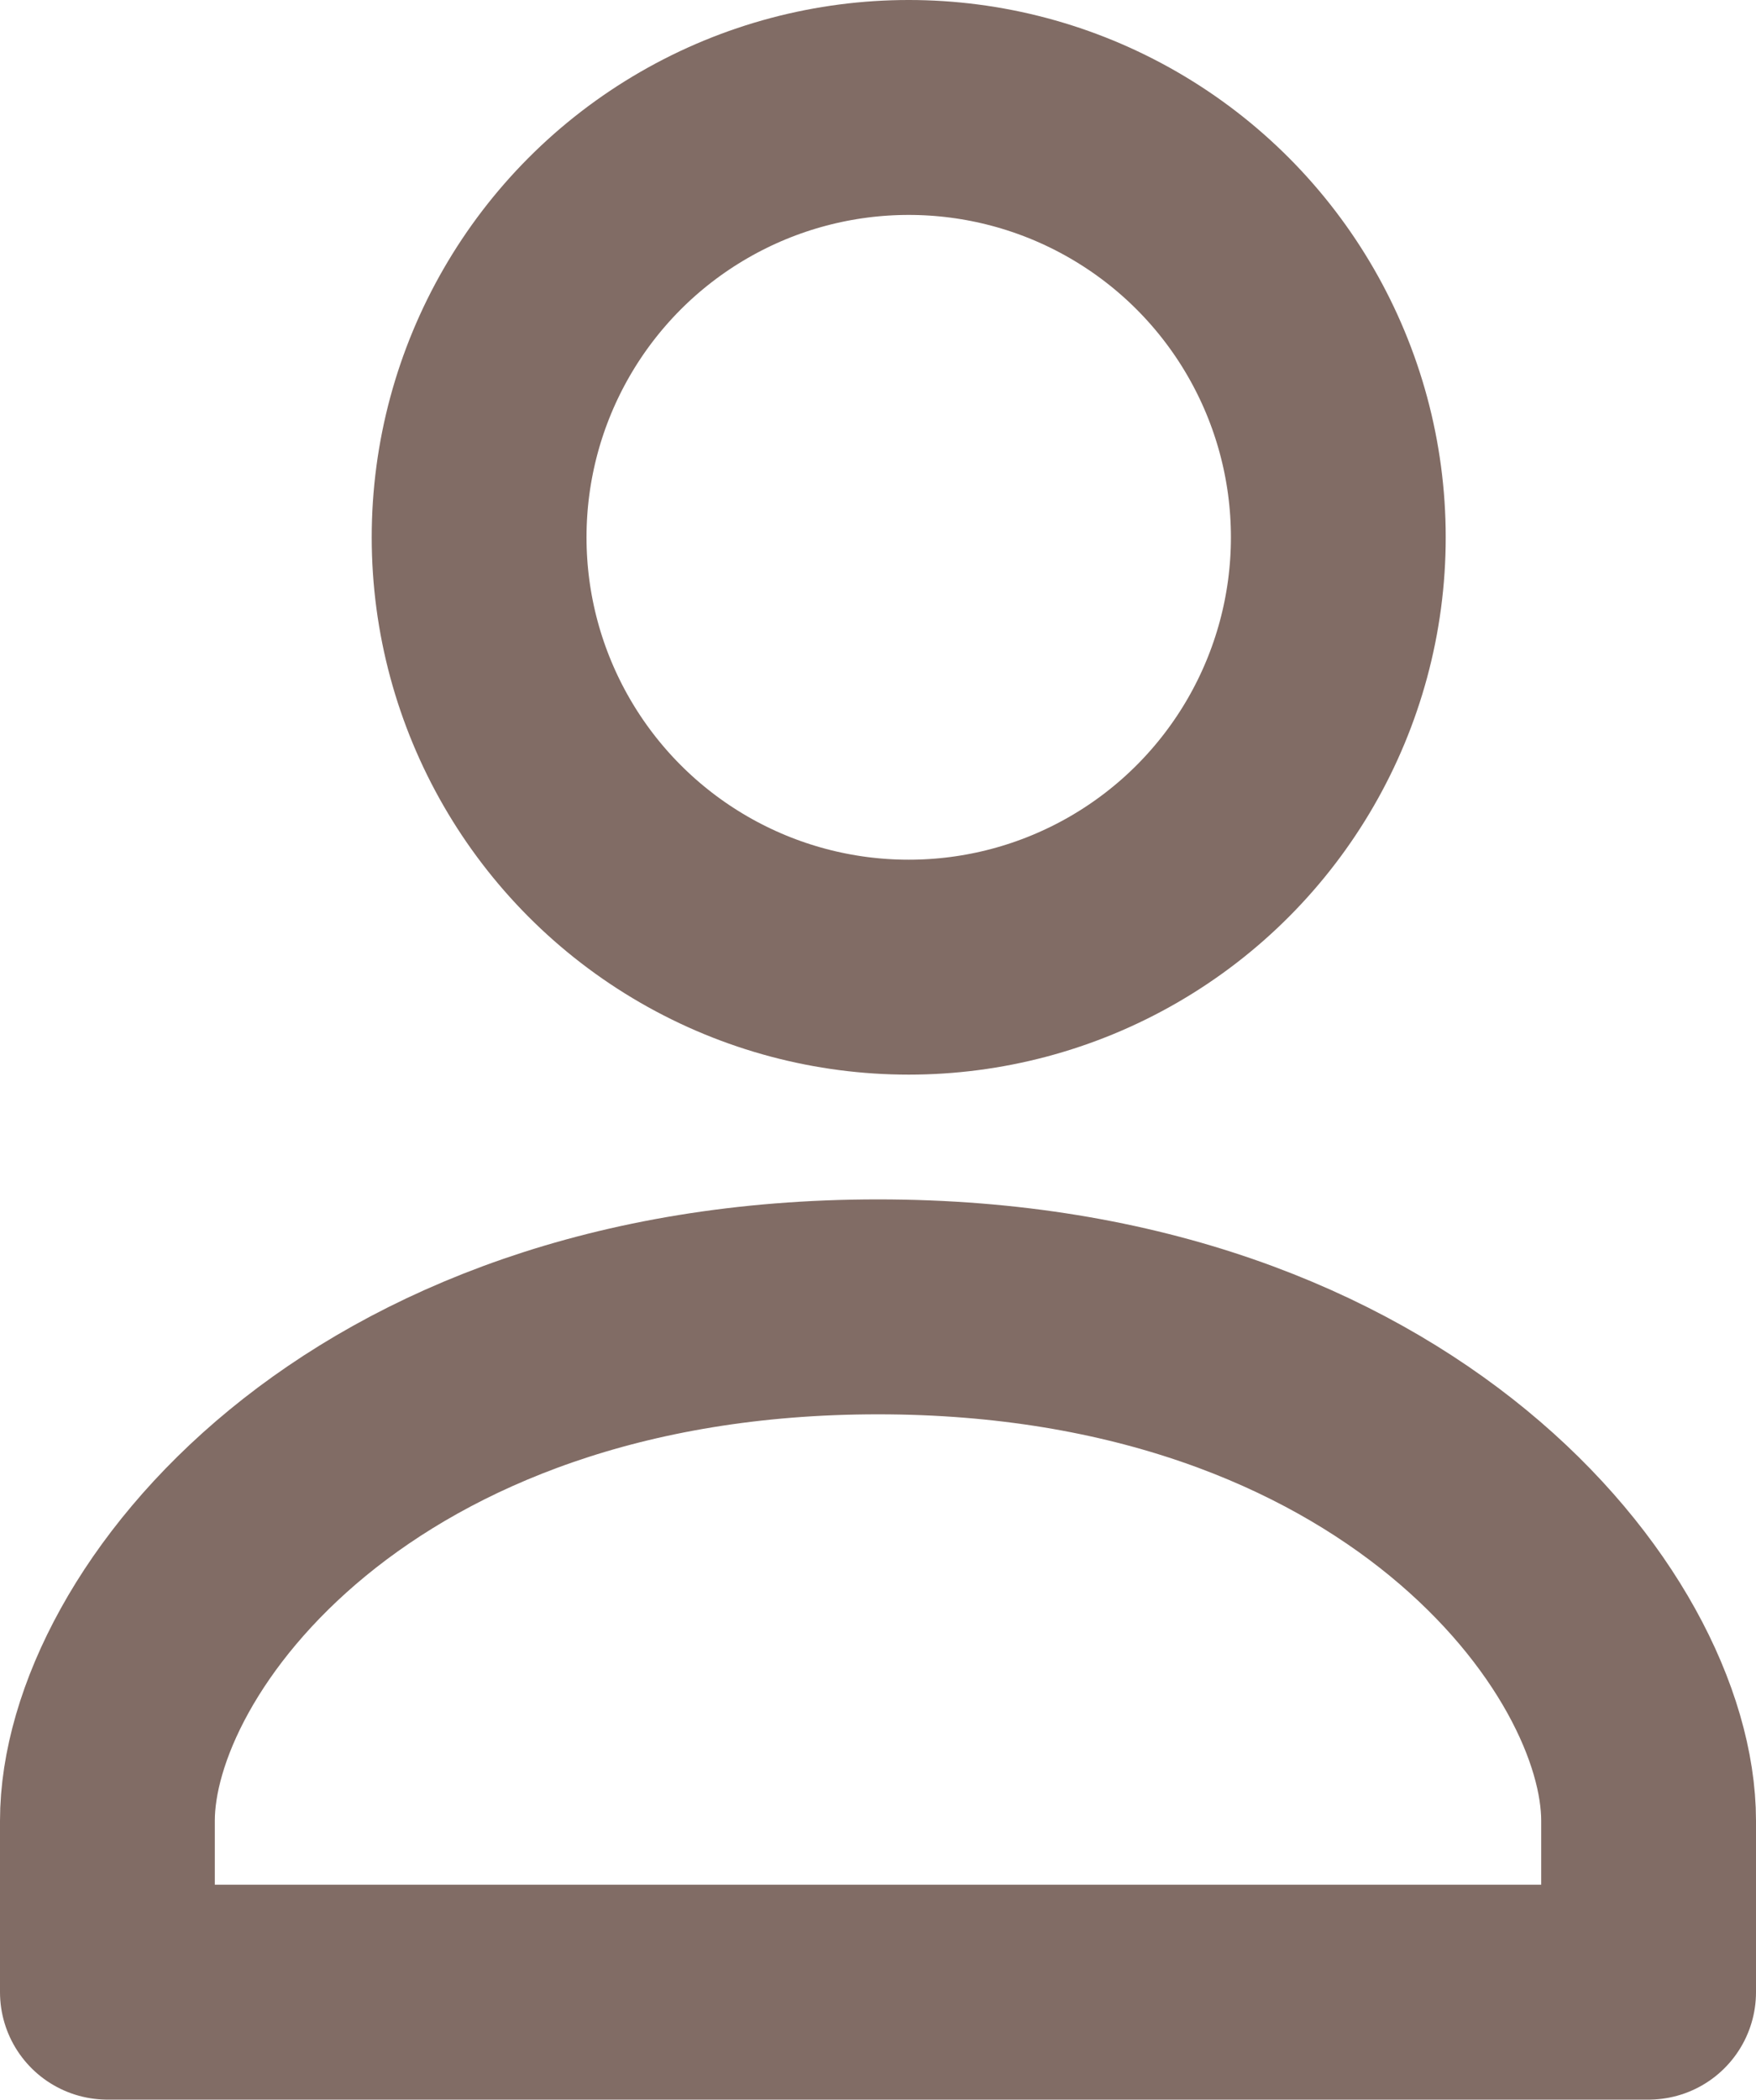 <?xml version="1.0" encoding="UTF-8"?> <svg xmlns="http://www.w3.org/2000/svg" width="16.35" height="19.539" viewBox="0 0 16.35 19.539"><g id="Group_1" data-name="Group 1" transform="translate(1 1)"><circle id="Ellipse_1" data-name="Ellipse 1" cx="4" cy="4" r="4" transform="translate(3.461 0)" fill="none" stroke="#816c65" stroke-linecap="round" stroke-linejoin="round" stroke-width="2"></circle><path id="Path_1" data-name="Path 1" d="M8.675,7.5C3.831,7.5,1.5,10.521,1.5,12.283v1.594H15.85V12.283C15.85,10.529,13.519,7.5,8.675,7.5Z" transform="translate(-1.5 3.661)" fill="none" stroke="#816c65" stroke-linecap="round" stroke-linejoin="round" stroke-width="2"></path></g></svg> 
